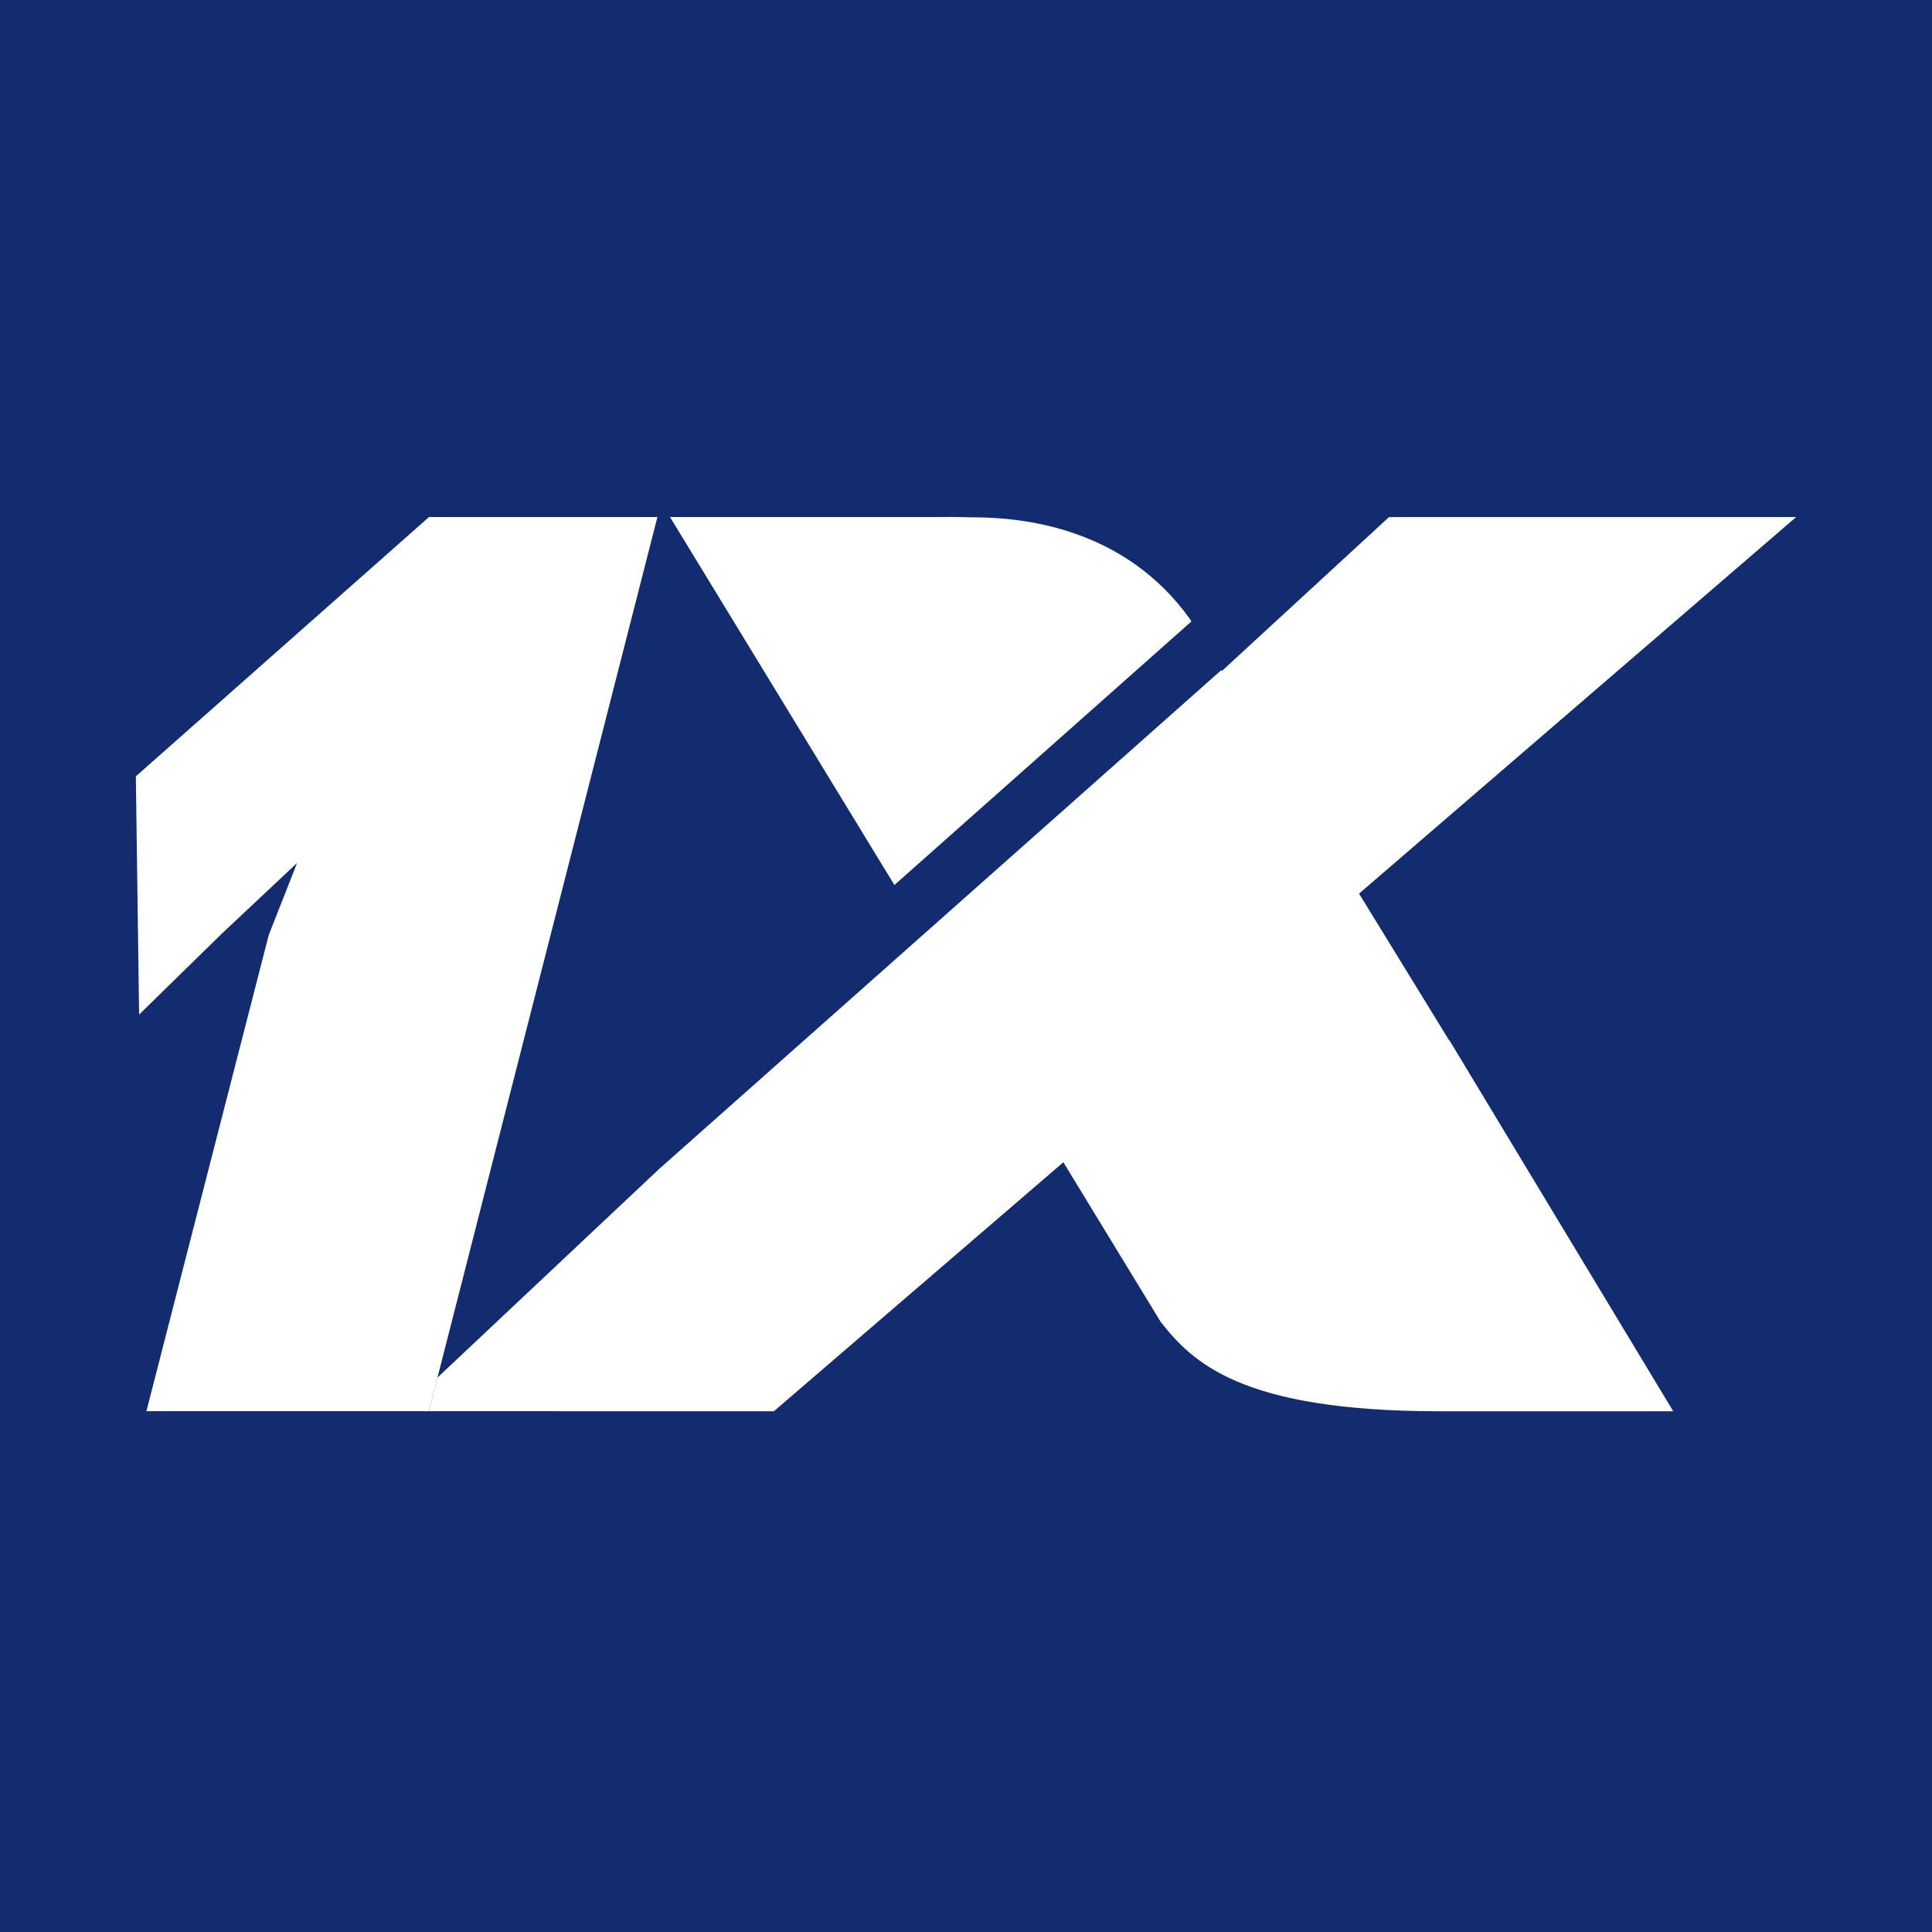 <svg xmlns="http://www.w3.org/2000/svg" version="1.1" xmlns:xlink="http://www.w3.org/1999/xlink" width="512" height="512"><rect width="100%" height="100%" fill="#808080" stroke="none"/><svg width="512" height="512" viewBox="0 0 512 512" fill="none" xmlns="http://www.w3.org/2000/svg">
<rect width="512" height="512" fill="#132C6F"></rect>
<path d="M113.658 373.977H38.798L71.216 247.801L78.734 228.689L58.889 247.324L36.865 268.873L36 205.742L113.703 137.009H174.224L113.658 373.977Z" fill="white"></path>
<path d="M384.072 275.765L360.16 236.816L476 137.021L368.104 137.032L323.82 177.812L323.674 177.574L174.651 309.818L115.935 365.068L113.658 373.977L205.08 374L281.805 308.008L307.583 350.294C315.977 360.955 328.786 374 381.453 374H443.424L384.139 275.733L384.072 275.765Z" fill="white"></path>
<path d="M315.741 164.678L315.403 164.125C297.986 139.759 271.097 137.039 257.287 137.094C253.107 136.964 250.477 137.007 250.477 137.007H177.55L237.027 234.538L315.741 164.678Z" fill="white"></path>
</svg><style>@media (prefers-color-scheme: light) { :root { filter: none; } }
@media (prefers-color-scheme: dark) { :root { filter: none; } }
</style></svg>